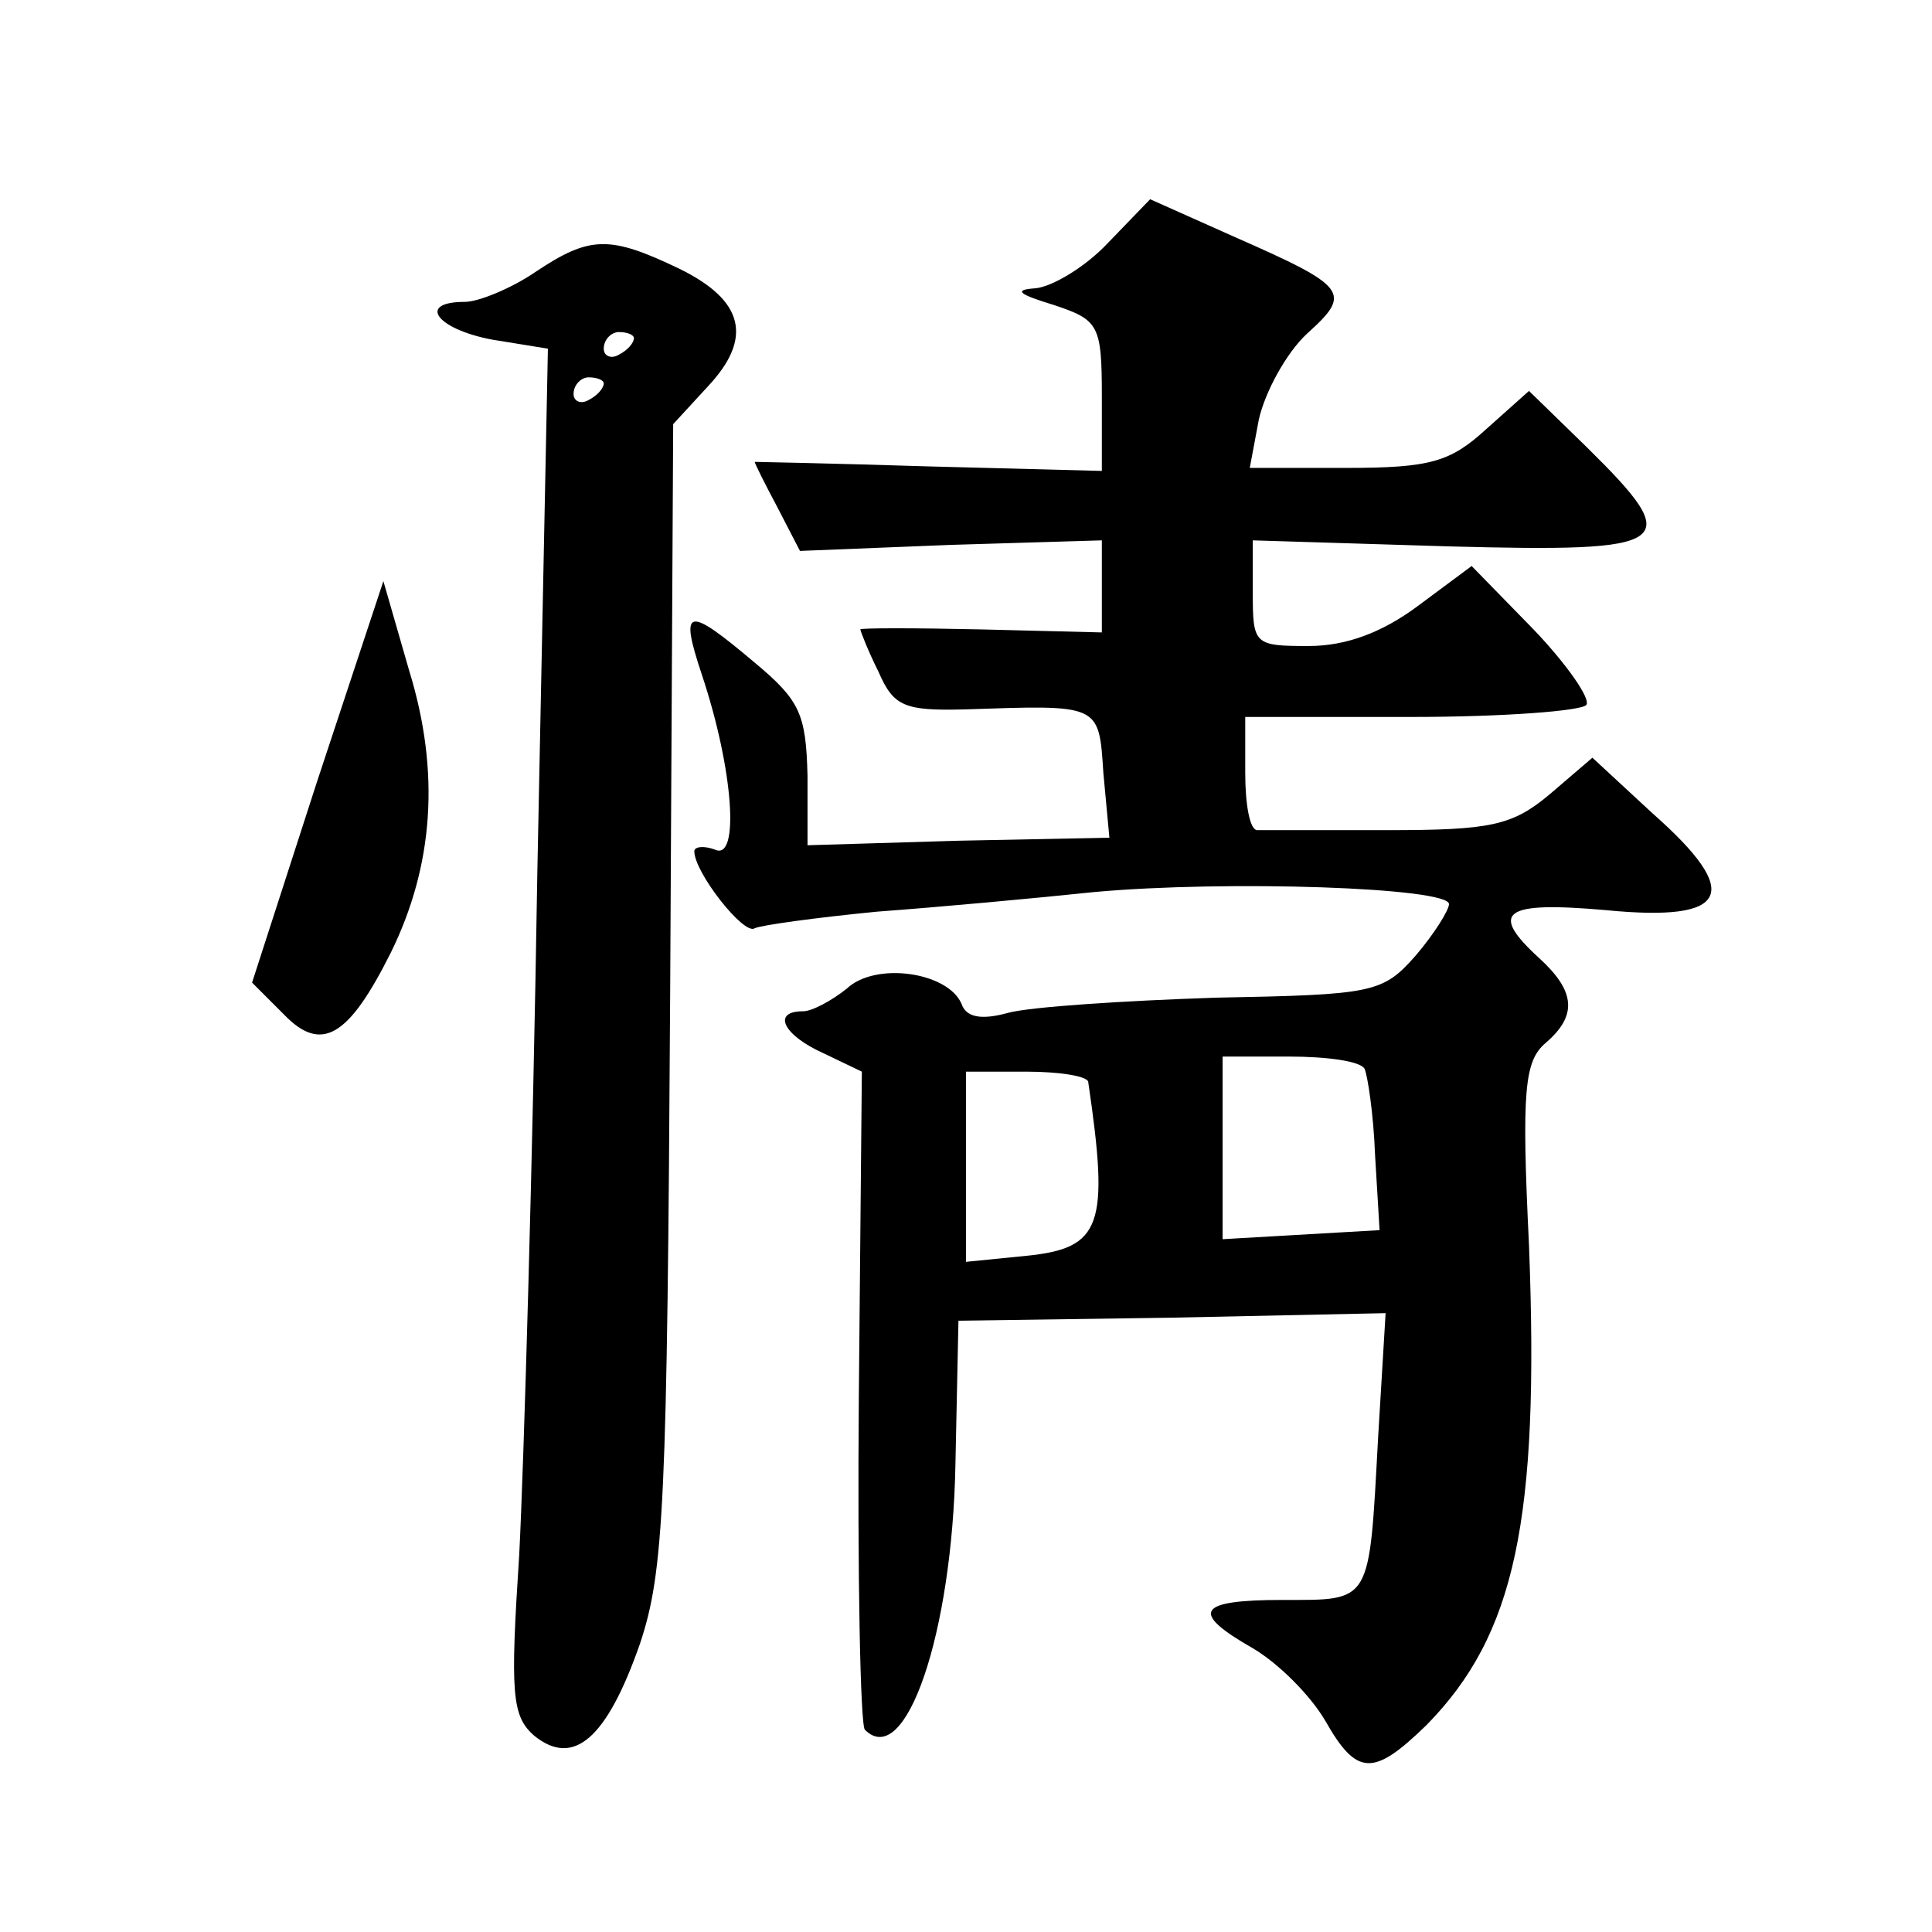 <?xml version="1.0" standalone="no"?>
<!DOCTYPE svg PUBLIC "-//W3C//DTD SVG 20010904//EN"
 "http://www.w3.org/TR/2001/REC-SVG-20010904/DTD/svg10.dtd">
<svg version="1.0" xmlns="http://www.w3.org/2000/svg"
 width="128pt" height="128pt" viewBox="0 0 128 128"
 preserveAspectRatio="xMidYMid meet">
<g transform="translate(0,128) scale(0.1,-0.1)"
fill="#0" stroke="none">
<path d="M734 1119 c-15 -16 -37 -29 -48 -30 -15 -1 -11 -4 12 -11 30 -10 32 -13
32 -61 l0 -49 -115 3 c-63 2 -115 3 -115 3 0 -1 7 -15 15 -30 l15 -29 100 4 100
3 0 -31 0 -30 -80 2 c-44 1 -80 1 -80 0 0 -1 5 -14 12 -28 10 -23 17 -26 57 -25
90 3 89 4 92 -42 l4 -43 -100 -2 -100 -3 0 46 c-1 41 -5 50 -35 75 -45 38 -50 37
-35 -8 21 -63 25 -123 9 -116 -8 3 -14 2 -14 -1 0 -14 33 -56 40 -51 4 2 40 7 81
11 41 3 106 9 144 13 88 8 235 3 235 -8 0 -4 -10 -20 -22 -34 -22 -25 -28 -26 -133
-28 -60 -2 -122 -6 -137 -10 -18 -5 -28 -3 -31 6 -9 21 -57 28 -76 10 -10 -8 -23
-15 -29 -15 -21 0 -13 -16 14 -28 l25 -12 -2 -215 c-1 -118 1 -218 4 -221 27 -27
58 64 60 176 l2 95 141 2 142 3 -5 -83 c-6 -110 -4 -107 -63 -107 -57 0 -62 -8
-20 -32 17 -10 38 -31 48 -48 21 -37 32 -37 67 -3 59 60 75 136 68 318 -5 103 -3
122 11 134 21 18 20 34 -4 56 -34 31 -24 38 44 32 82 -8 91 11 31 64 l-40 37 -28
-24 c-25 -21 -39 -24 -108 -24 -43 0 -82 0 -86 0 -5 0 -8 17 -8 38 l0 37 110 0
c61 0 113 4 116 8 3 4 -13 27 -35 50 l-41 42 -35 -26 c-24 -18 -48 -27 -73 -27
-36 0 -37 1 -37 35 l0 35 130 -4 c150 -4 157 1 91 66 l-38 37 -28 -25 c-24 -22
-37 -26 -93 -26 l-64 0 6 32 c4 18 18 44 32 57 30 27 27 31 -48 64 l-56 25 -28
-29z m170 -547 c2 -4 6 -30 7 -57 l3 -50 -52 -3 -52 -3 0 60 0 61 44 0 c25 0 47
-3 50 -8z m-183 -9 c14 -95 9 -110 -41 -115 l-40 -4 0 63 0 63 40 0 c22 0 41 -3
41 -7z M355 1100 c-16 -11 -38 -20 -47 -20 -32 0 -19 -18 18 -25 l37 -6 -7 -347
c-3 -191 -9 -394 -12 -452 -6 -92 -5 -107 10 -120 26 -21 48 -2 70 61 16 48 18
93 20 431 l2 377 23 25 c30 32 24 57 -19 78 -46 22 -59 22 -95 -2z m65 -44 c0 -3
-4 -8 -10 -11 -5 -3 -10 -1 -10 4 0 6 5 11 10 11 6 0 10 -2 10 -4z m-20 -30 c0
-3 -4 -8 -10 -11 -5 -3 -10 -1 -10 4 0 6 5 11 10 11 6 0 10 -2 10 -4z M210 762
l-43 -133 21 -21 c25 -26 43 -15 71 41 28 57 33 119 12 187 l-17 59 -44 -133z"/>
</g>
</svg>
